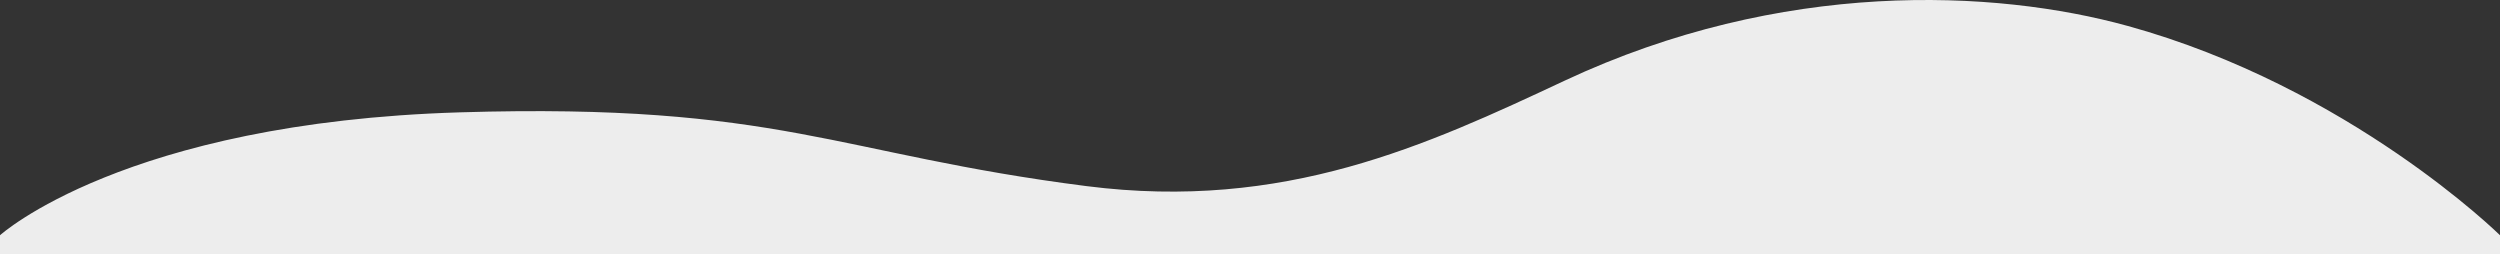 <svg xmlns="http://www.w3.org/2000/svg" width="1300" height="132.33"><rect width="100%" height="100%" fill="#333333" stroke="none"/><path d="M1106.32 13.47c-69-19.03-179.68-24.47-292.76 28.5-71.5 33.49-145.61 67.97-248.68 54.8-130.03-16.62-159.19-43.41-325.76-38.35C64.62 63.7 0 122.33 0 122.33v10h1300v-10s-78.15-77.01-193.68-108.87z" fill="#ededed"/></svg>